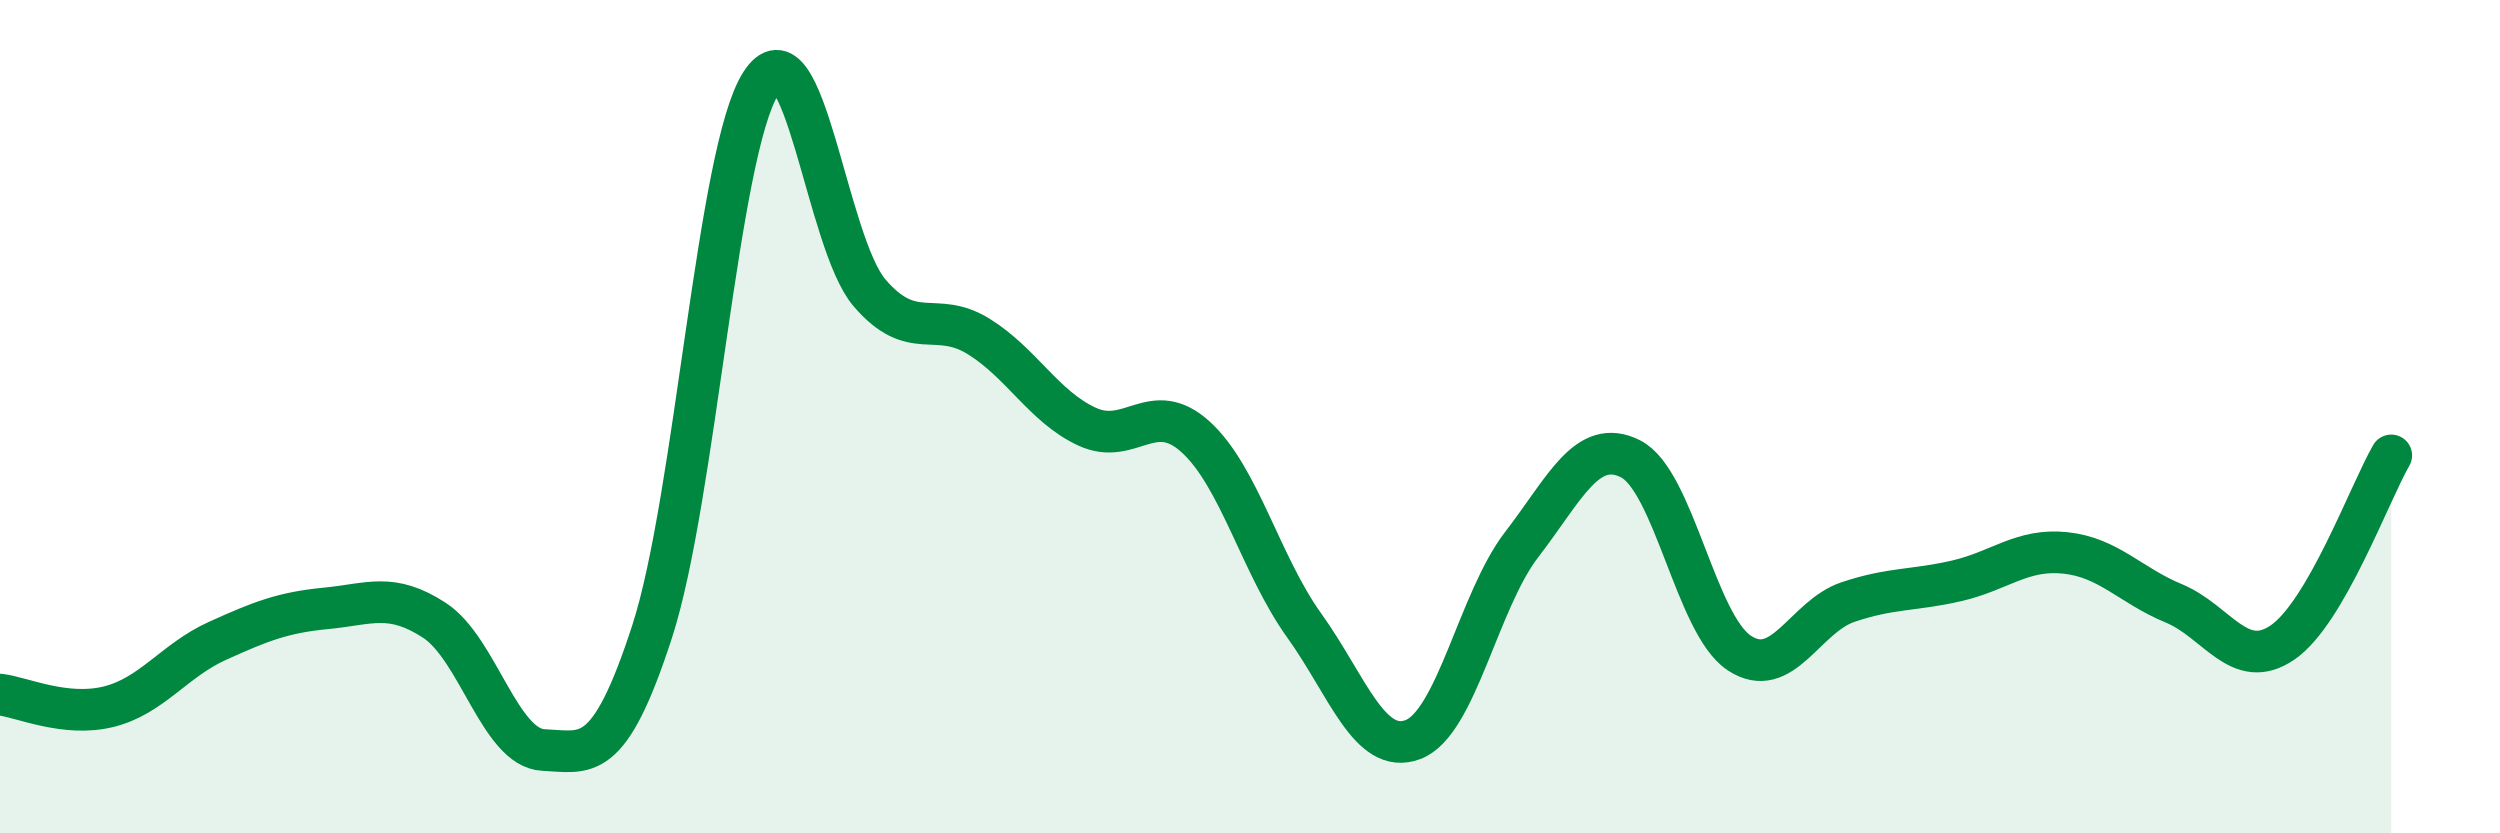 
    <svg width="60" height="20" viewBox="0 0 60 20" xmlns="http://www.w3.org/2000/svg">
      <path
        d="M 0,16.67 C 0.52,16.73 1.57,17.22 2.61,16.96 C 3.65,16.7 4.18,15.85 5.22,15.38 C 6.26,14.91 6.79,14.7 7.83,14.6 C 8.87,14.5 9.39,14.21 10.43,14.89 C 11.47,15.57 12,17.95 13.04,18 C 14.08,18.05 14.61,18.36 15.65,15.16 C 16.69,11.96 17.22,3.63 18.26,2 C 19.3,0.37 19.83,5.82 20.87,7.03 C 21.91,8.24 22.44,7.43 23.48,8.07 C 24.52,8.71 25.05,9.76 26.09,10.24 C 27.13,10.72 27.66,9.54 28.7,10.49 C 29.74,11.44 30.26,13.56 31.3,15.01 C 32.34,16.46 32.87,18.14 33.91,17.75 C 34.95,17.36 35.48,14.42 36.52,13.07 C 37.56,11.72 38.09,10.49 39.13,11.01 C 40.17,11.53 40.7,14.98 41.74,15.67 C 42.78,16.36 43.31,14.8 44.35,14.45 C 45.39,14.1 45.92,14.18 46.96,13.94 C 48,13.7 48.53,13.16 49.57,13.27 C 50.61,13.38 51.13,14.05 52.17,14.48 C 53.21,14.91 53.74,16.13 54.78,15.42 C 55.82,14.71 56.87,11.83 57.39,10.93L57.39 20L0 20Z"
        fill="#008740"
        opacity="0.1"
        stroke-linecap="round"
        stroke-linejoin="round"
      />
      <path
        d="M 0,16.67 C 0.52,16.73 1.57,17.22 2.61,16.96 C 3.65,16.7 4.18,15.85 5.22,15.38 C 6.26,14.91 6.79,14.7 7.83,14.6 C 8.87,14.5 9.39,14.21 10.43,14.89 C 11.47,15.57 12,17.95 13.04,18 C 14.08,18.05 14.61,18.36 15.65,15.16 C 16.69,11.96 17.22,3.63 18.26,2 C 19.3,0.37 19.83,5.82 20.87,7.03 C 21.91,8.24 22.44,7.43 23.48,8.07 C 24.52,8.71 25.05,9.76 26.09,10.24 C 27.13,10.72 27.66,9.54 28.7,10.49 C 29.74,11.44 30.26,13.56 31.3,15.01 C 32.34,16.46 32.87,18.14 33.91,17.75 C 34.95,17.36 35.48,14.42 36.52,13.07 C 37.56,11.72 38.09,10.49 39.13,11.01 C 40.17,11.53 40.7,14.98 41.74,15.67 C 42.78,16.36 43.31,14.8 44.35,14.45 C 45.39,14.1 45.92,14.18 46.96,13.94 C 48,13.7 48.53,13.16 49.57,13.27 C 50.61,13.38 51.13,14.05 52.17,14.48 C 53.21,14.91 53.74,16.13 54.78,15.42 C 55.82,14.71 56.87,11.83 57.39,10.93"
        stroke="#008740"
        stroke-width="1"
        fill="none"
        stroke-linecap="round"
        stroke-linejoin="round"
      />
    </svg>
  